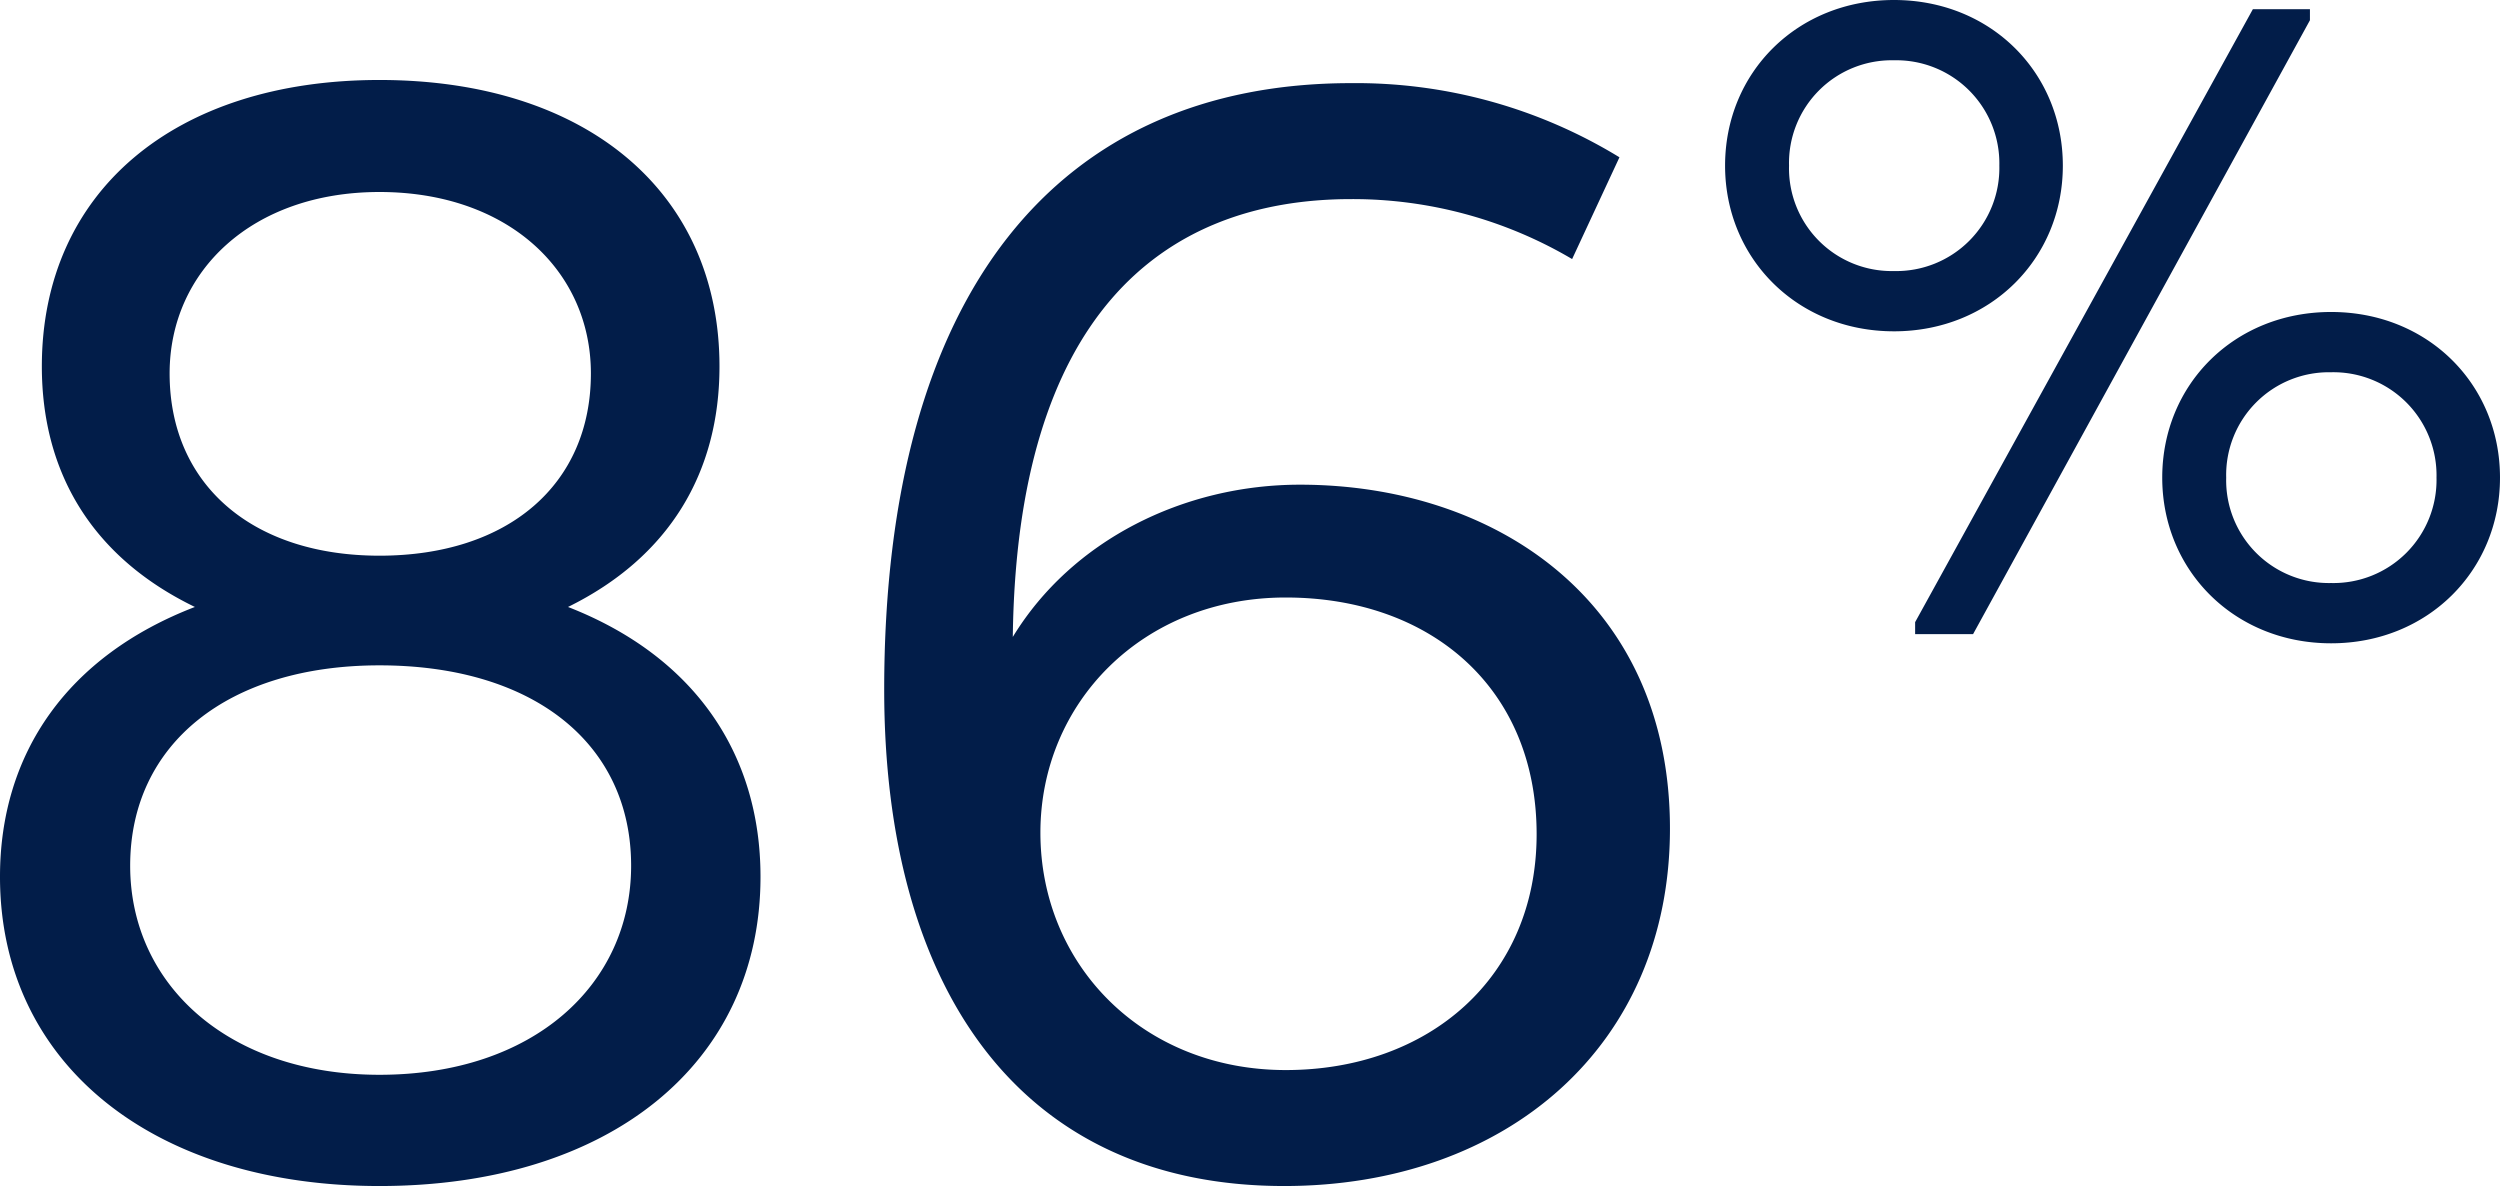 <?xml version="1.0" encoding="UTF-8"?> <svg xmlns="http://www.w3.org/2000/svg" width="345.058" height="163.699" viewBox="0 0 345.058 163.699"><path id="_86_-EN" data-name="86%-EN" d="M63.481,2.178c31.686,0,52.592-16.877,52.592-42.684,0-17.1-9.255-30.488-26.568-37.239,13.938-6.86,20.906-18.511,20.906-33.21,0-24.064-18.4-39.526-46.93-39.526-28.311,0-46.6,15.462-46.6,39.526,0,14.7,6.969,26.351,21.124,33.21-17.531,6.751-26.9,20.144-26.9,37.239C11.106-14.7,32.23,2.178,63.481,2.178ZM34.517-109.976c0-14.155,11.433-25.044,28.964-25.044,17.749,0,29.182,10.889,29.182,25.044,0,15.353-11.433,25.153-29.182,25.153C45.95-84.823,34.517-94.623,34.517-109.976ZM63.481-69.687c21.233,0,34.735,10.78,34.735,27.657,0,16.442-13.5,28.855-34.735,28.855-20.8,0-34.408-12.413-34.408-28.855C29.073-58.908,42.684-69.687,63.481-69.687ZM188.352,2.178c30.6,0,53.246-19.273,53.246-49.326,0-31.577-24.282-47.475-51.068-47.475-16.006,0-31.468,7.622-39.635,21.015.544-43.772,20.144-60.432,46.712-60.432a59.592,59.592,0,0,1,30.488,8.275l6.533-14.046a69.683,69.683,0,0,0-37.021-10.235c-40.4,0-64.461,28.746-64.461,83.734C133.147-25.479,151.549,2.178,188.352,2.178Zm.218-81.229c19.926,0,34.626,12.413,34.626,32.666,0,19.817-14.917,32.557-34.626,32.557S154.706-28.311,154.706-46.6C154.706-64.461,168.753-79.052,188.57-79.052Zm83.946-36.74c13.338,0,23.31-10.035,23.31-22.865,0-12.893-9.972-22.865-23.31-22.865s-23.309,9.972-23.309,22.865C249.207-125.827,259.179-115.792,272.516-115.792Zm2.922,40.141V-74h8l46.492-84.727v-1.524h-7.876Zm-2.922-77.55a14.229,14.229,0,0,1,14.545,14.545,14.229,14.229,0,0,1-14.545,14.545,14.177,14.177,0,0,1-14.481-14.545A14.177,14.177,0,0,1,272.516-153.2ZM332.854-72.73c13.338,0,23.309-10.035,23.309-22.865,0-12.893-9.972-22.865-23.309-22.865s-23.31,9.972-23.31,22.865C309.545-82.765,319.517-72.73,332.854-72.73Zm0-37.41A14.229,14.229,0,0,1,347.4-95.595,14.229,14.229,0,0,1,332.854-81.05a14.177,14.177,0,0,1-14.481-14.545A14.177,14.177,0,0,1,332.854-110.139Z" transform="translate(-11.106 161.521)" fill="#021d49"></path></svg> 